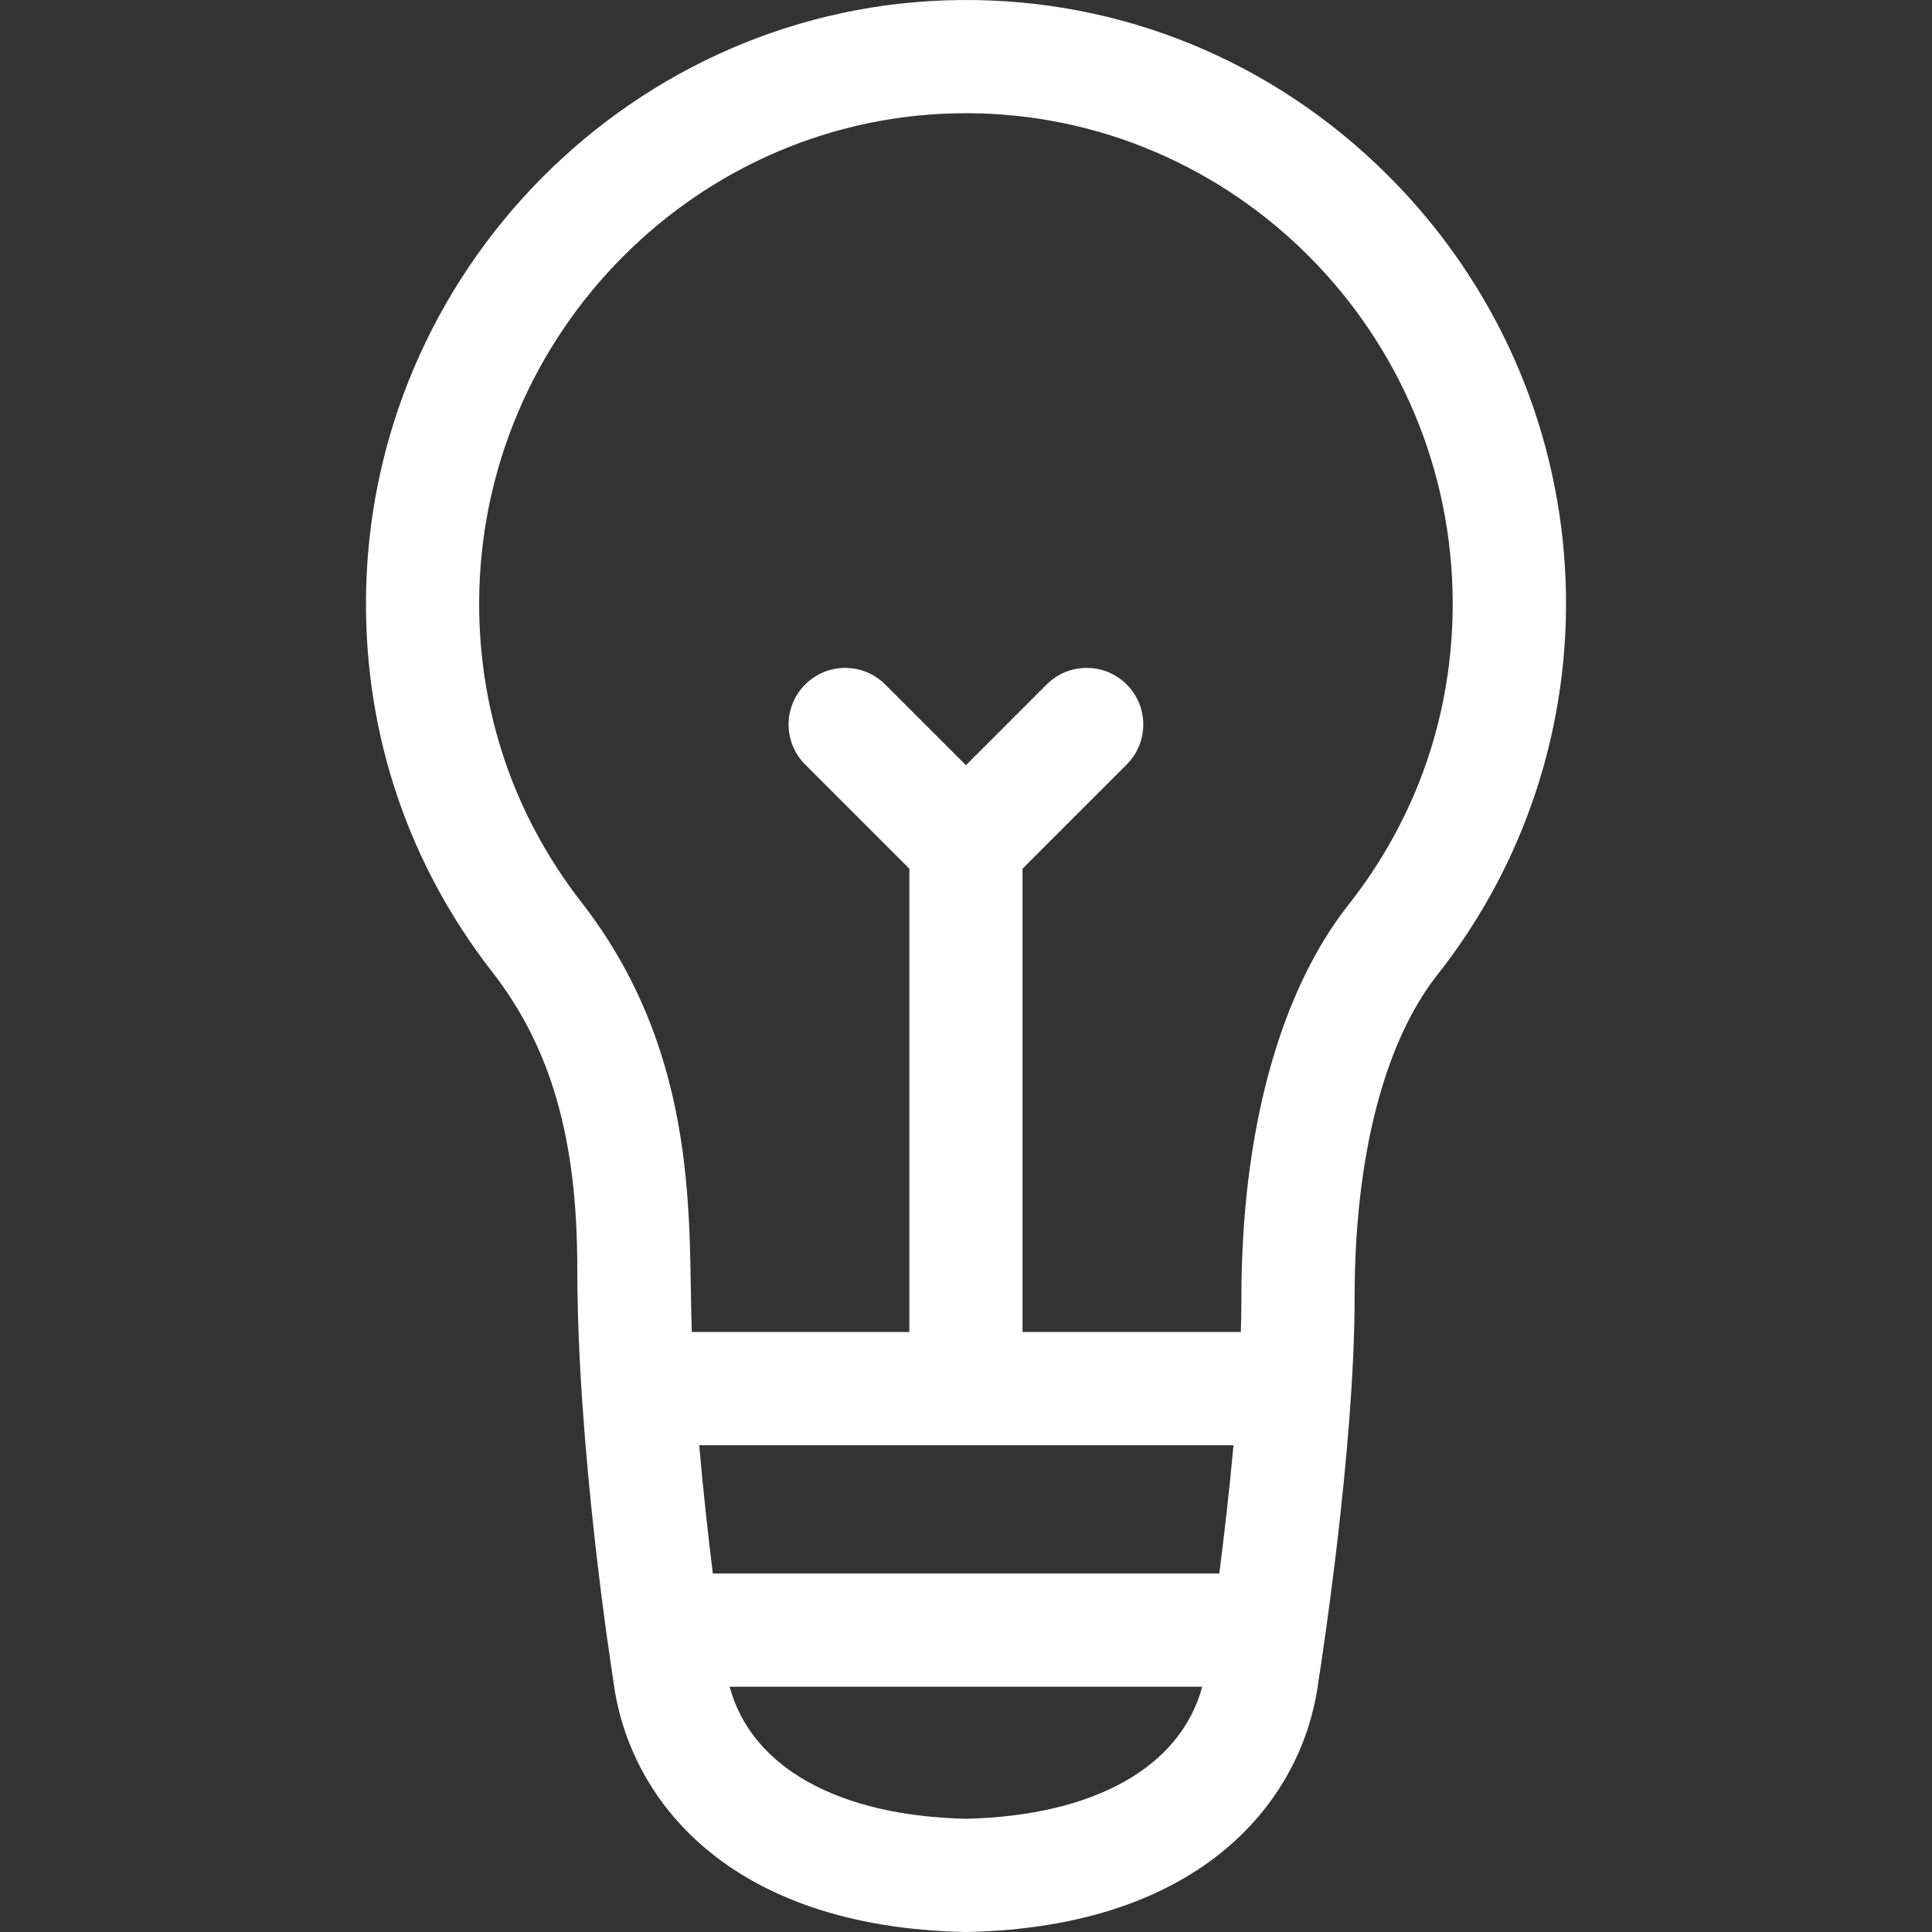 <?xml version="1.0" encoding="UTF-8"?> <svg xmlns="http://www.w3.org/2000/svg" xmlns:xlink="http://www.w3.org/1999/xlink" xmlns:svgjs="http://svgjs.com/svgjs" width="512" height="512" x="0" y="0" viewBox="0 0 512.001 512.001" style="enable-background:new 0 0 512 512" xml:space="preserve" class=""><rect x="0" y="0" width="512.001" height="512.001" fill="#333333" stroke="none"/> <g> <g xmlns="http://www.w3.org/2000/svg"> <path d="m367.521 46.181c-30.249-30.037-70.323-46.505-112.68-46.176-86.641.61-157.454 72.049-157.855 159.248-.166 35.976 11.396 69.966 33.439 98.297 15.602 20.051 22.559 44.246 22.559 78.451 0 47.579 8.831 104.8 9.578 109.556 4.034 31.315 30.588 65.139 93.109 66.441.194.004.427.005.625 0 62.521-1.302 89.075-35.125 93.108-66.439.747-4.742 9.579-61.715 9.579-101.557 0-37.295 7.787-67.71 21.926-85.642 49.785-63.144 44.857-154.344-13.388-212.179zm-40.628 336.82c-1.112 12.255-2.507 24.177-3.77 34h-134.21c-1.197-9.627-2.52-21.414-3.613-34zm-70.909 98.997c-34.024-.784-56.912-13.734-62.615-34.997h125.23c-5.703 21.262-28.591 34.212-62.615 34.997zm101.367-242.214c-18.293 23.201-28.367 60.212-28.367 104.217 0 2.897-.053 5.909-.15 9h-57.85v-122.787l27.606-27.607c5.858-5.858 5.858-15.355 0-21.213-5.857-5.858-15.355-5.858-21.213 0l-21.394 21.393-21.394-21.393c-5.857-5.858-15.355-5.858-21.213 0-5.858 5.859-5.858 15.355 0 21.213l27.606 27.607v122.787h-57.637c-1.1-27.448 2.794-72.697-29.245-113.873-17.875-22.974-27.251-50.546-27.116-79.736.327-71.078 58.192-129.391 128.984-129.391 71.209 0 129.014 58.588 129.014 130 .002 29.267-9.553 56.856-27.631 79.783z" fill="#ffffff" data-original="#000000" style="" class=""></path> </g> </g> </svg> 